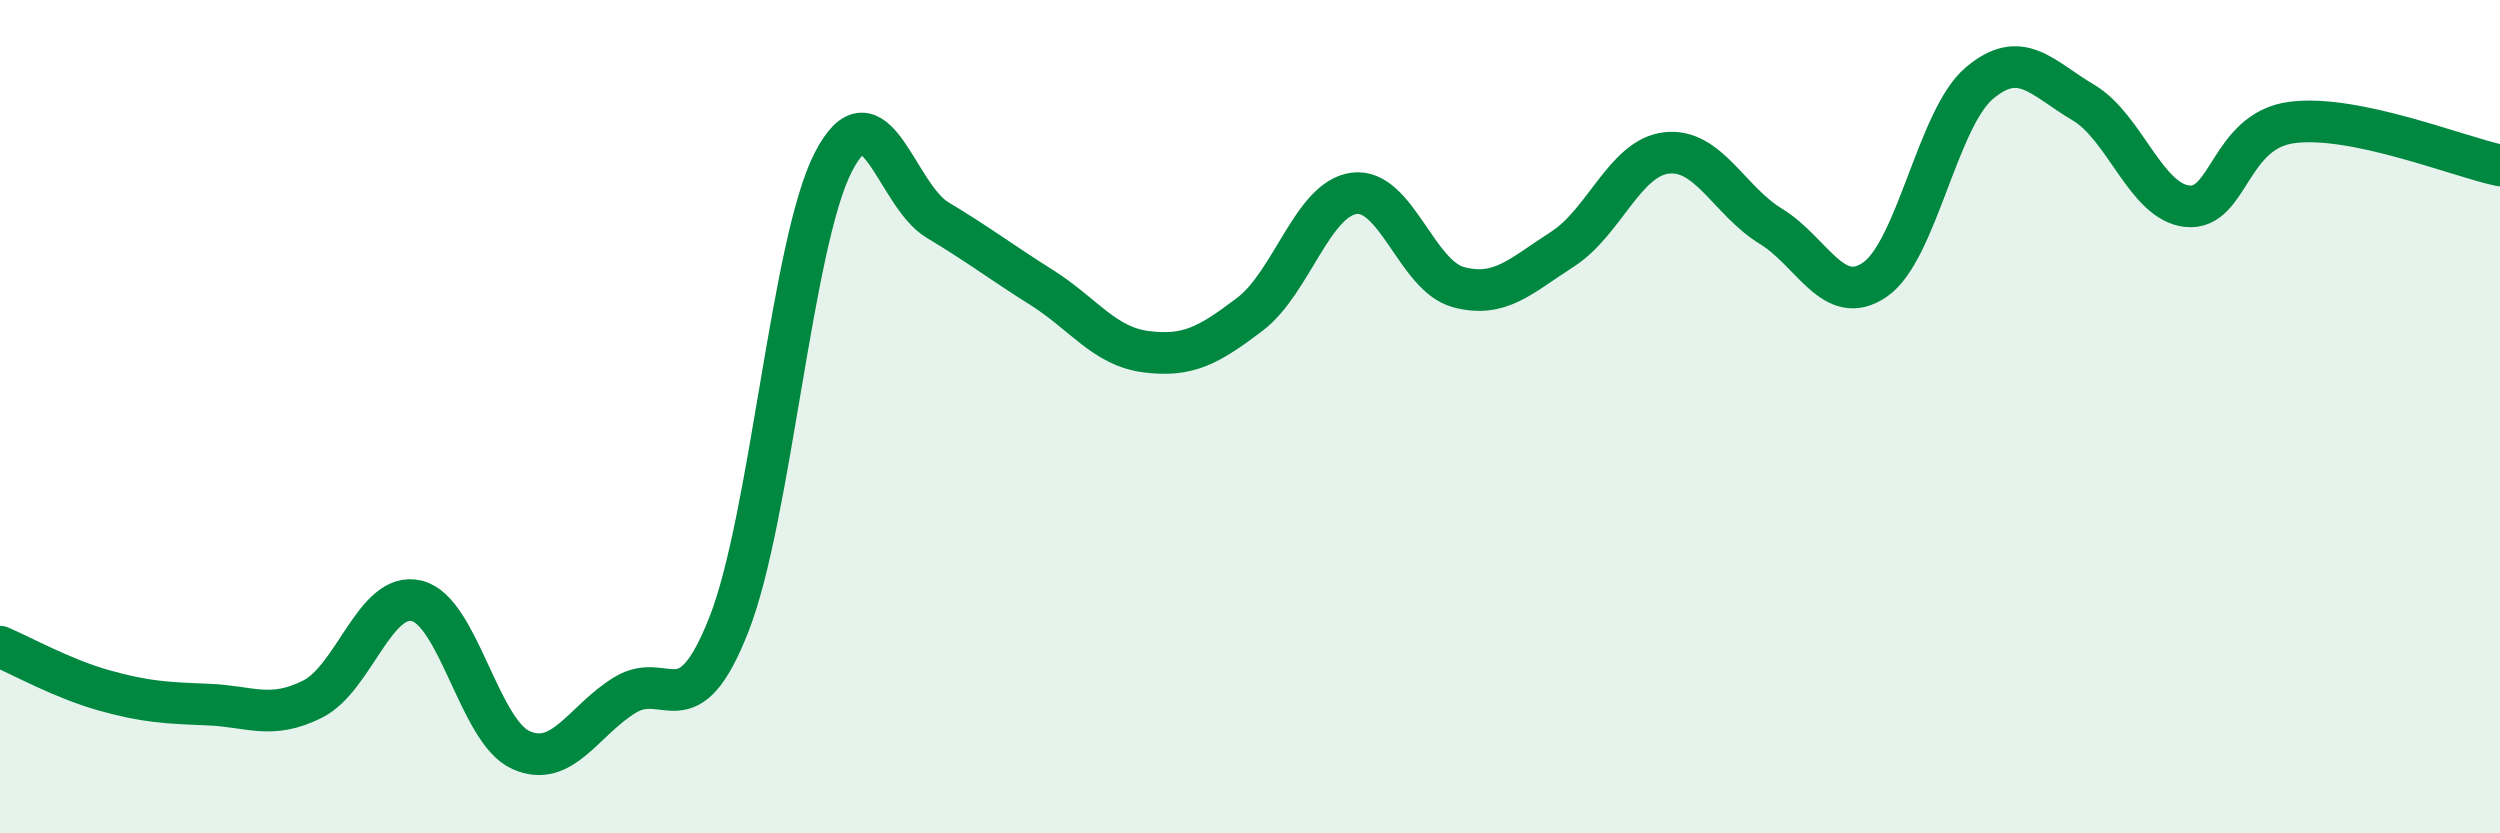 
    <svg width="60" height="20" viewBox="0 0 60 20" xmlns="http://www.w3.org/2000/svg">
      <path
        d="M 0,15.52 C 0.5,15.73 1.5,16.29 2.5,16.57 C 3.5,16.85 4,16.87 5,16.91 C 6,16.95 6.5,17.28 7.5,16.78 C 8.5,16.28 9,14.18 10,14.42 C 11,14.66 11.5,17.55 12.5,18 C 13.5,18.45 14,17.29 15,16.68 C 16,16.07 16.5,17.53 17.5,14.97 C 18.5,12.41 19,5.83 20,3.89 C 21,1.95 21.5,4.68 22.5,5.28 C 23.5,5.88 24,6.27 25,6.9 C 26,7.53 26.5,8.31 27.5,8.44 C 28.5,8.57 29,8.3 30,7.54 C 31,6.78 31.5,4.77 32.5,4.64 C 33.5,4.51 34,6.62 35,6.89 C 36,7.16 36.5,6.62 37.5,5.98 C 38.5,5.34 39,3.78 40,3.67 C 41,3.56 41.5,4.82 42.5,5.43 C 43.5,6.04 44,7.4 45,6.71 C 46,6.02 46.5,2.85 47.5,2 C 48.5,1.15 49,1.87 50,2.46 C 51,3.05 51.5,4.85 52.5,4.95 C 53.5,5.05 53.5,3.14 55,2.94 C 56.5,2.74 59,3.76 60,3.97L60 20L0 20Z"
        fill="#008740"
        opacity="0.1"
        stroke-linecap="round"
        stroke-linejoin="round"
      />
      <path
        d="M 0,15.52 C 0.5,15.73 1.5,16.29 2.5,16.57 C 3.5,16.85 4,16.87 5,16.91 C 6,16.95 6.5,17.28 7.5,16.78 C 8.5,16.28 9,14.18 10,14.42 C 11,14.66 11.5,17.55 12.5,18 C 13.5,18.45 14,17.29 15,16.68 C 16,16.07 16.5,17.53 17.5,14.97 C 18.5,12.41 19,5.83 20,3.89 C 21,1.95 21.5,4.68 22.5,5.28 C 23.5,5.88 24,6.27 25,6.9 C 26,7.53 26.5,8.31 27.5,8.44 C 28.5,8.57 29,8.3 30,7.54 C 31,6.78 31.5,4.77 32.5,4.64 C 33.5,4.51 34,6.62 35,6.89 C 36,7.16 36.5,6.62 37.5,5.98 C 38.5,5.34 39,3.78 40,3.67 C 41,3.56 41.5,4.82 42.5,5.43 C 43.5,6.04 44,7.4 45,6.71 C 46,6.02 46.5,2.85 47.5,2 C 48.5,1.15 49,1.87 50,2.46 C 51,3.05 51.5,4.85 52.5,4.95 C 53.5,5.05 53.5,3.14 55,2.94 C 56.5,2.74 59,3.76 60,3.97"
        stroke="#008740"
        stroke-width="1"
        fill="none"
        stroke-linecap="round"
        stroke-linejoin="round"
      />
    </svg>
  